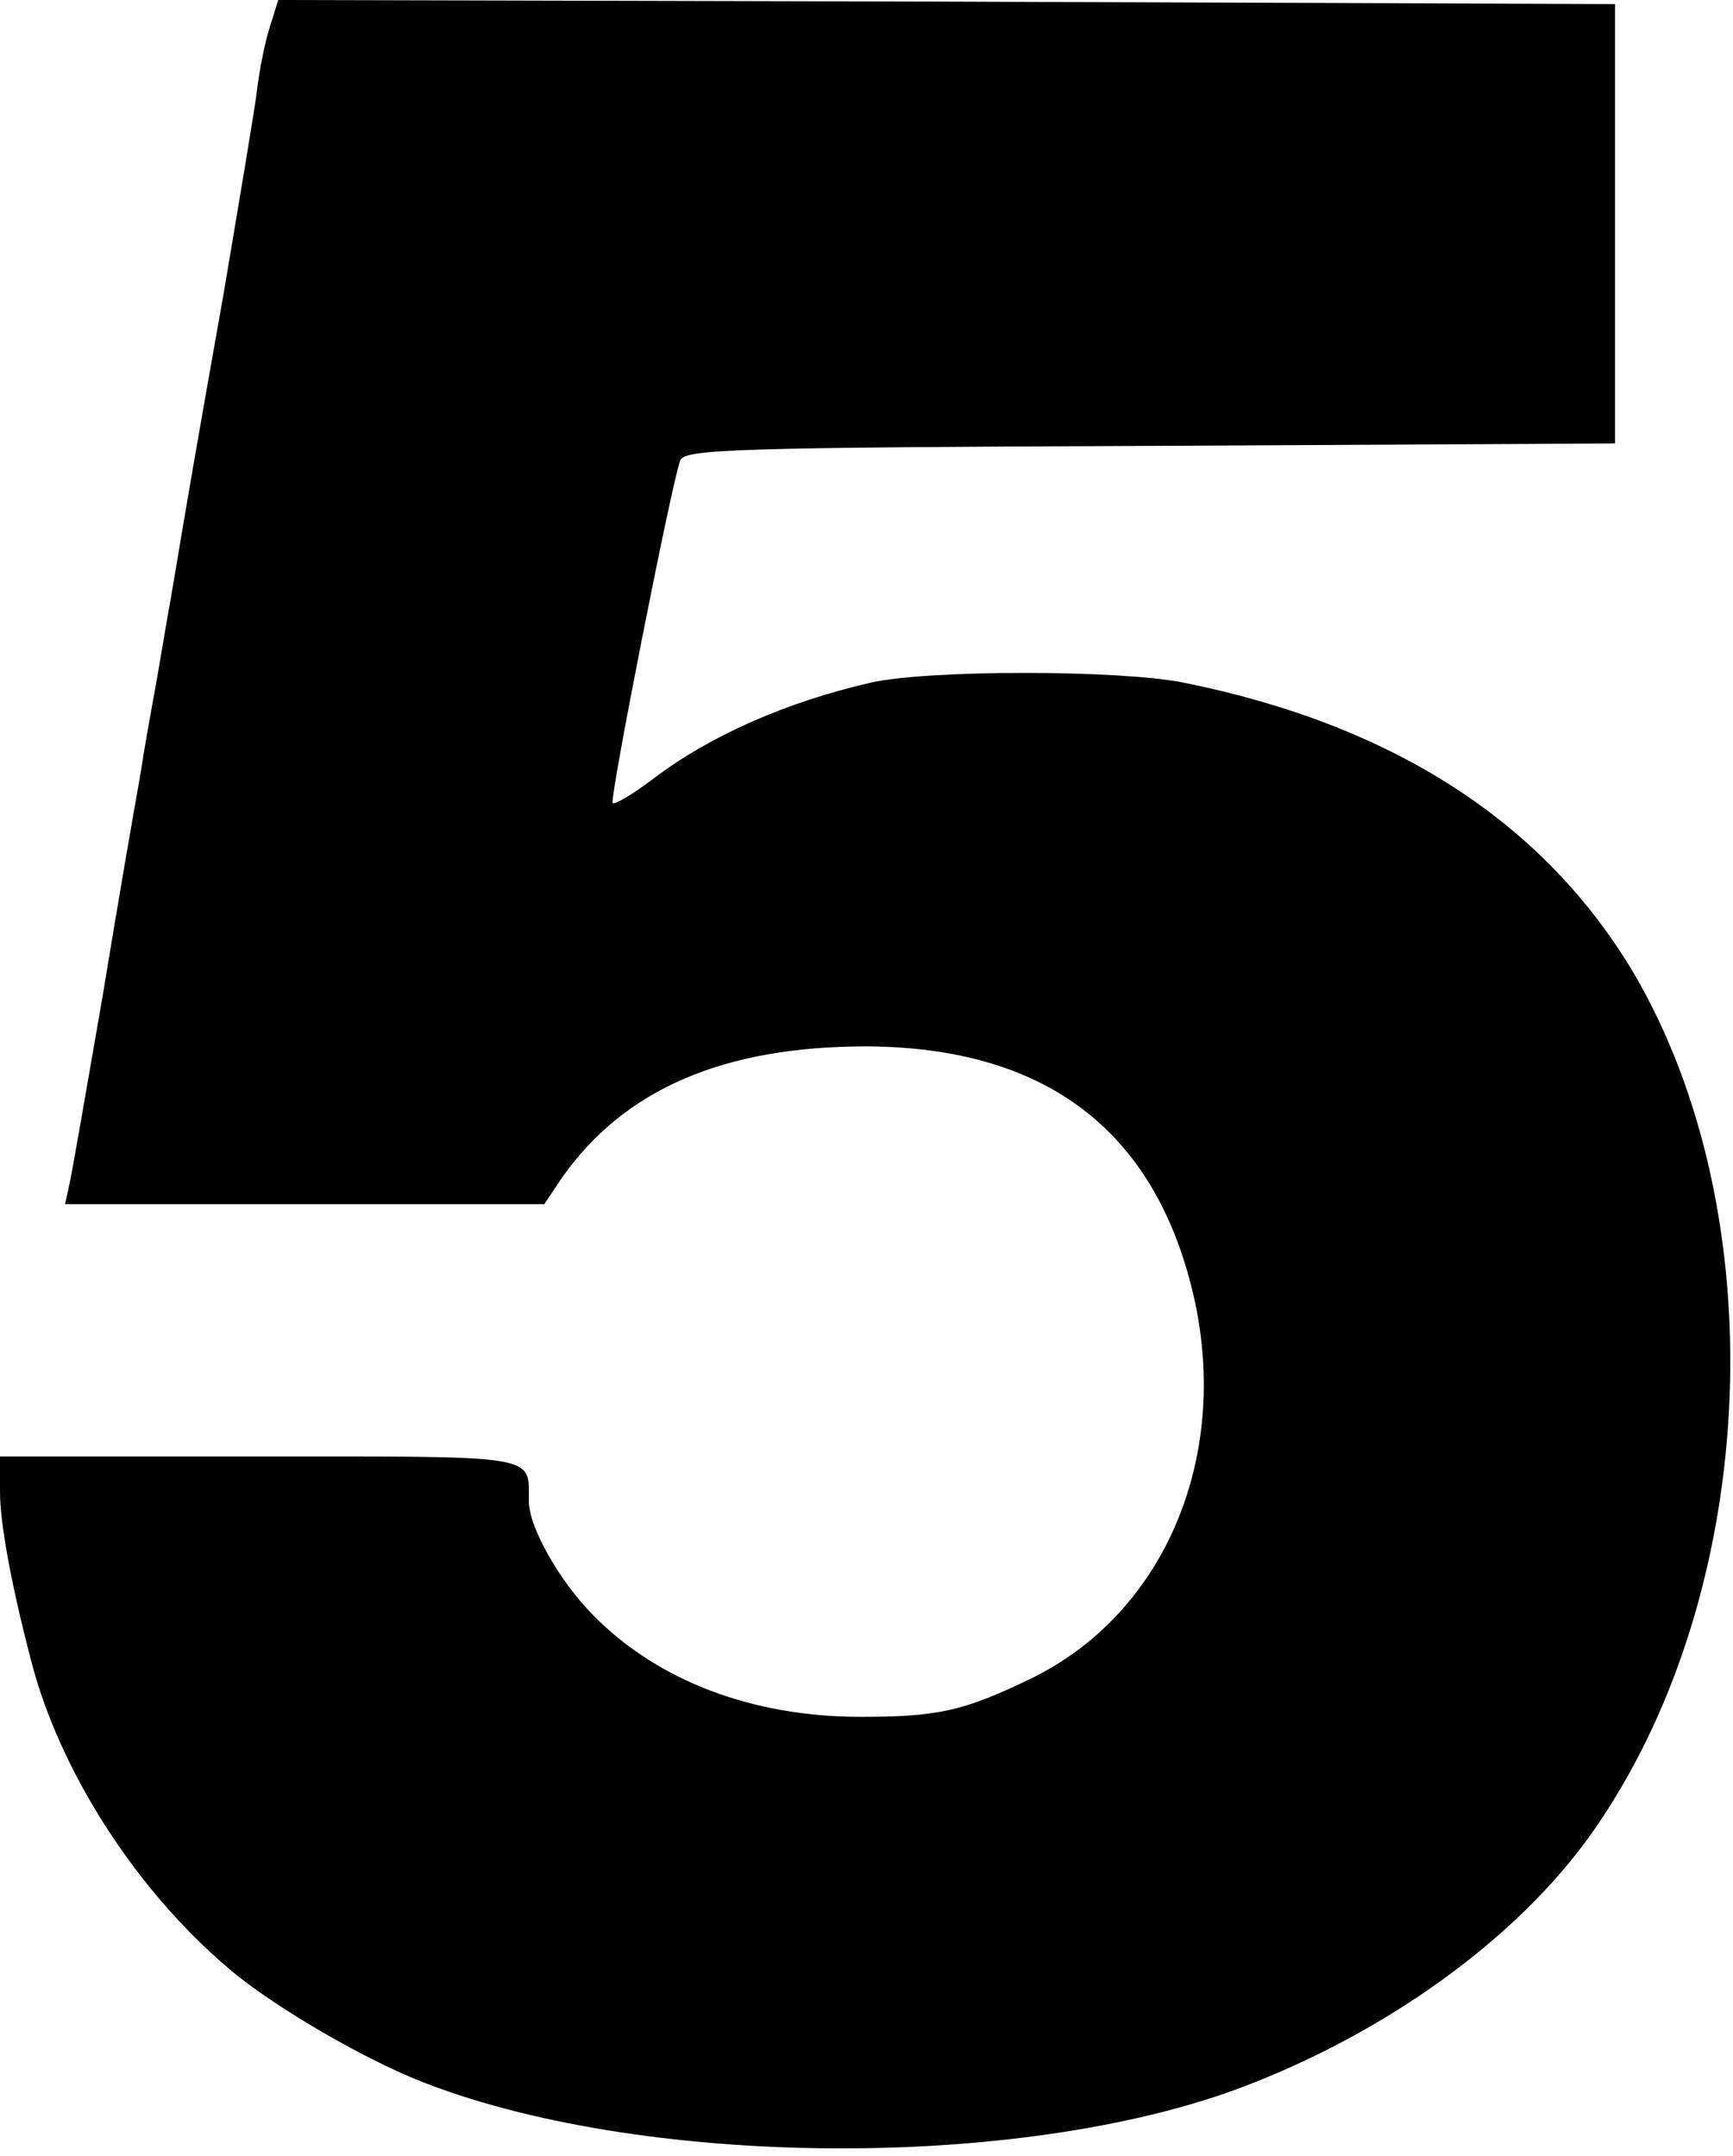 <?xml version="1.0" standalone="no"?>
<!DOCTYPE svg PUBLIC "-//W3C//DTD SVG 20010904//EN"
 "http://www.w3.org/TR/2001/REC-SVG-20010904/DTD/svg10.dtd">
<svg version="1.0" xmlns="http://www.w3.org/2000/svg"
 width="213pt" height="265pt" viewBox="0 0 213 265"
 preserveAspectRatio="xMidYMid meet">
<g transform="translate(0,265) scale(0.1,-0.1)"
fill="#000000" stroke="none">
<path d="M332 2618 c-6 -18 -13 -53 -16 -78 -3 -25 -22 -137 -41 -250 -35
-197 -43 -244 -65 -375 -6 -33 -14 -82 -19 -110 -5 -27 -14 -77 -19 -110 -6
-33 -27 -154 -46 -270 -20 -115 -38 -220 -41 -232 l-5 -23 294 0 295 0 22 33
c77 109 199 161 374 161 219 -1 353 -102 401 -302 48 -201 -34 -396 -201 -476
-81 -39 -113 -46 -207 -46 -133 0 -249 44 -328 124 -42 42 -80 109 -80 141 0
58 15 55 -331 55 l-319 0 0 -43 c0 -38 13 -111 38 -207 35 -137 130 -284 244
-380 55 -47 171 -114 243 -141 277 -106 747 -106 1015 1 180 71 339 190 426
321 197 292 215 748 42 1043 -110 185 -295 305 -553 357 -79 16 -315 16 -385
0 -104 -24 -197 -65 -267 -118 -25 -19 -47 -32 -50 -30 -4 5 72 391 83 421 5
14 64 16 578 18 l571 3 0 270 0 270 -822 3 -821 2 -10 -32z"/>
</g>
</svg>
